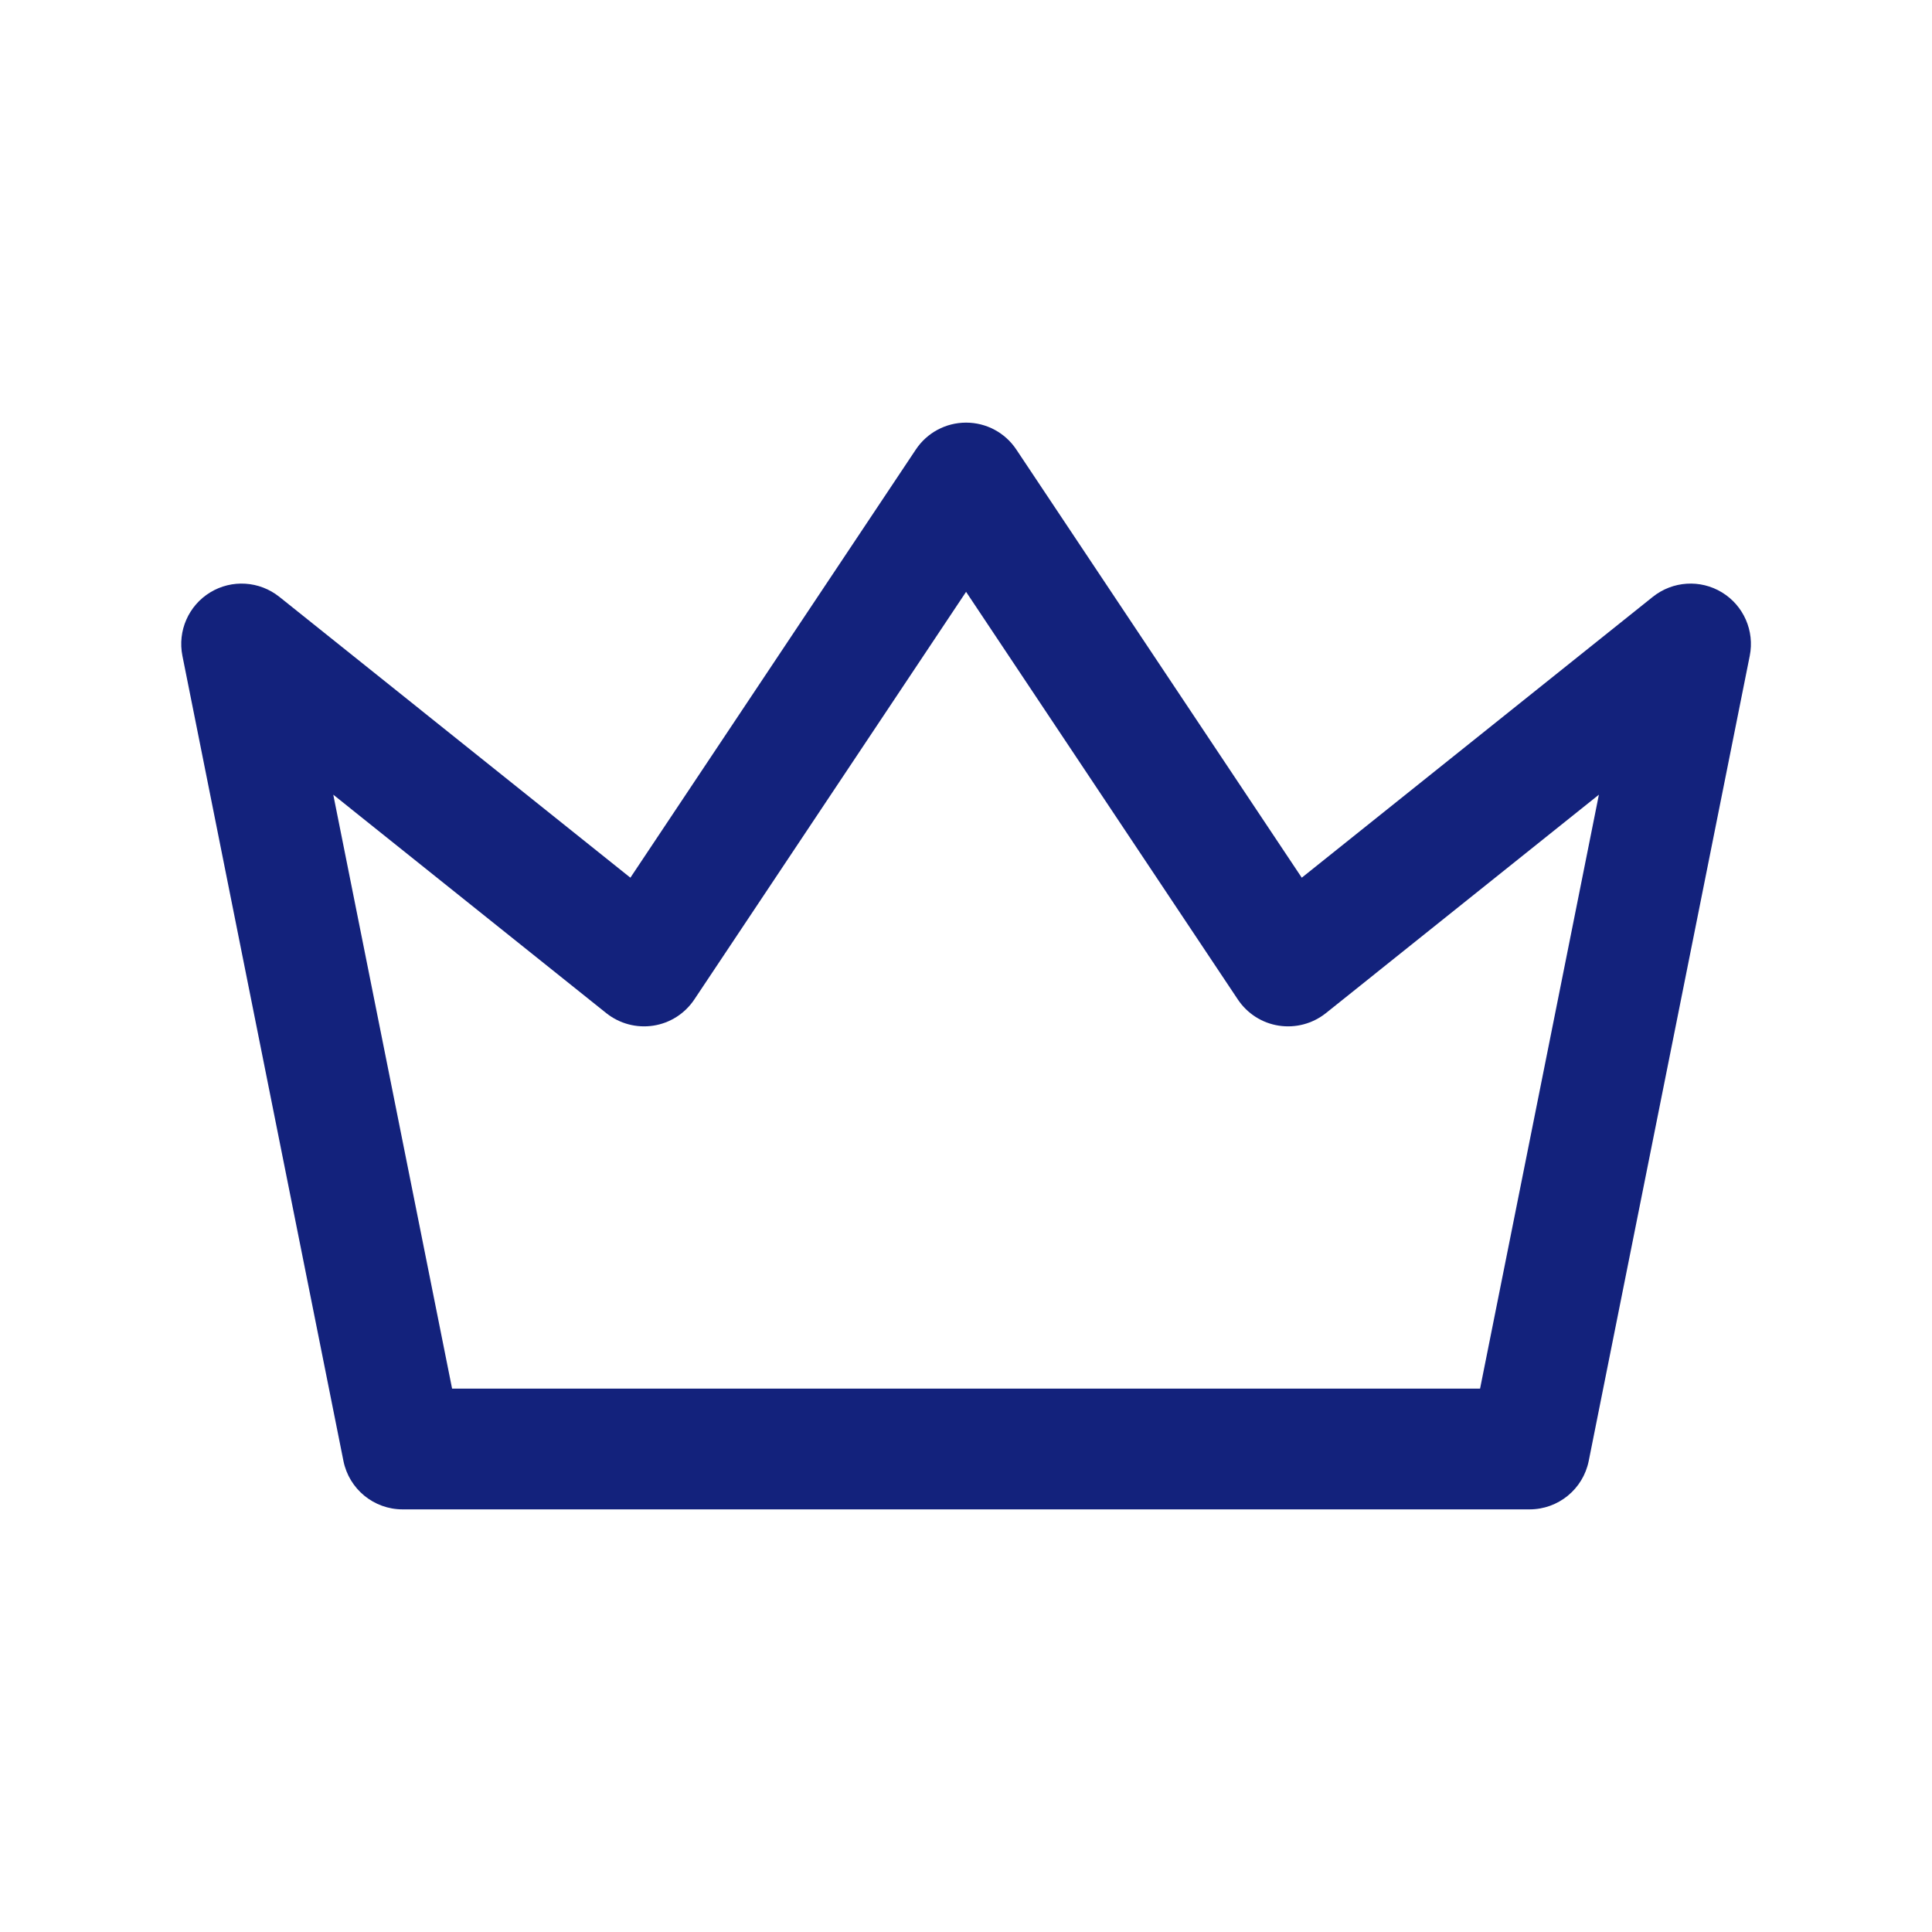 <svg width="24" height="24" viewBox="0 0 24 24" fill="none" xmlns="http://www.w3.org/2000/svg">
<path fill-rule="evenodd" clip-rule="evenodd" d="M12.001 5.25C12.252 5.25 12.486 5.375 12.625 5.584L16.171 10.903L20.532 7.414C20.779 7.217 21.122 7.195 21.391 7.359C21.66 7.523 21.798 7.838 21.736 8.147L19.736 18.147C19.666 18.498 19.358 18.75 19.001 18.75H5.001C4.644 18.75 4.336 18.498 4.266 18.147L2.266 8.147C2.204 7.838 2.342 7.523 2.611 7.359C2.88 7.195 3.223 7.217 3.47 7.414L7.831 10.903L11.377 5.584C11.516 5.375 11.75 5.25 12.001 5.25ZM12.001 7.352L8.625 12.416C8.508 12.591 8.324 12.709 8.116 12.741C7.908 12.773 7.697 12.717 7.532 12.586L4.14 9.872L5.616 17.25H18.386L19.862 9.872L16.47 12.586C16.305 12.717 16.094 12.773 15.886 12.741C15.678 12.709 15.494 12.591 15.377 12.416L12.001 7.352Z" fill="#13227C"/>
</svg>
